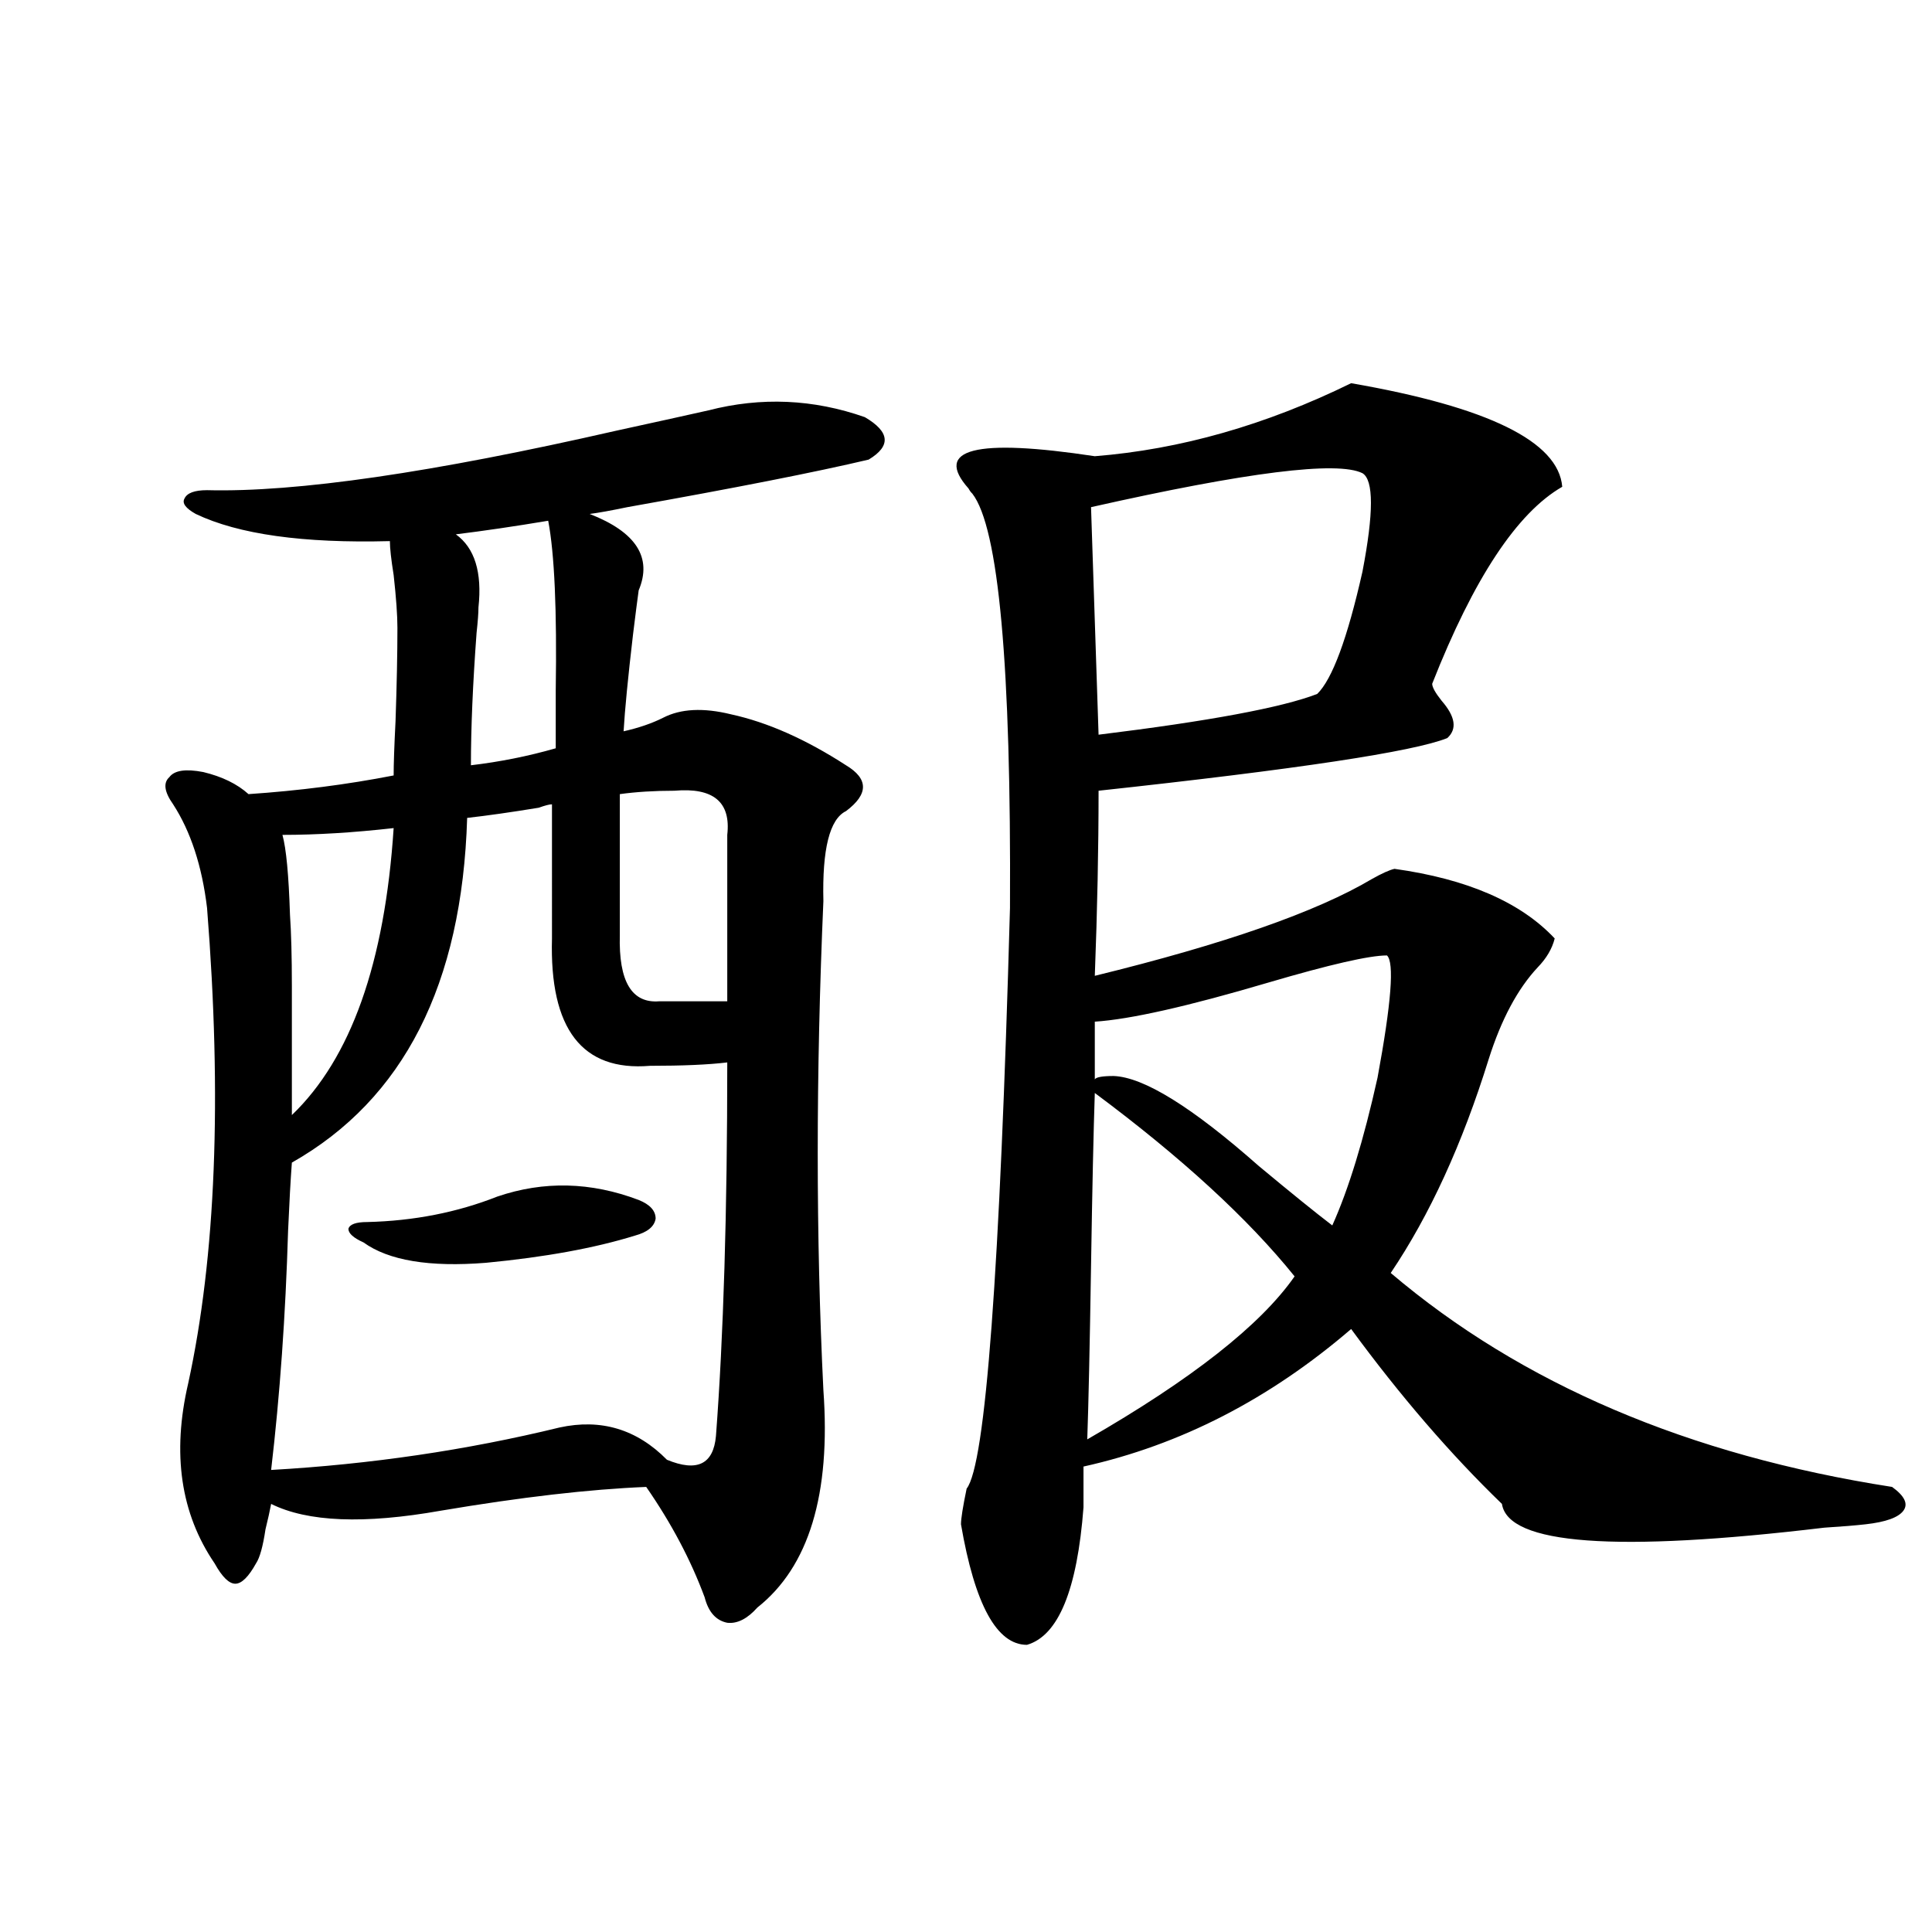 <?xml version="1.0" encoding="utf-8"?>
<!-- Generator: Adobe Illustrator 16.0.0, SVG Export Plug-In . SVG Version: 6.00 Build 0)  -->
<!DOCTYPE svg PUBLIC "-//W3C//DTD SVG 1.1//EN" "http://www.w3.org/Graphics/SVG/1.1/DTD/svg11.dtd">
<svg version="1.1" id="图层_1" xmlns="http://www.w3.org/2000/svg" xmlns:xlink="http://www.w3.org/1999/xlink" x="0px" y="0px"
	 width="1000px" height="1000px" viewBox="0 0 1000 1000" enable-background="new 0 0 1000 1000" xml:space="preserve">
<path d="M366.674,212.406c27.316-7.031,54.298-5.85,80.974,3.516c13.003,7.622,13.658,14.941,1.951,21.973
	c-27.316,6.455-68.946,14.653-124.875,24.609c-8.46,1.758-14.969,2.939-19.512,3.516c24.055,9.38,32.515,22.563,25.365,39.551
	c-0.655,4.697-1.631,12.305-2.927,22.852c-2.606,22.275-4.237,38.975-4.878,50.098c7.805-1.758,14.634-4.092,20.487-7.031
	c9.101-4.683,20.808-5.273,35.121-1.758c18.856,4.106,38.688,12.896,59.511,26.367c11.707,7.031,11.707,14.941,0,23.73
	c-8.46,4.106-12.362,19.639-11.707,46.582c-3.902,89.648-3.902,174.023,0,253.125c3.902,53.916-7.484,91.406-34.146,112.5
	c-5.213,5.851-10.411,8.487-15.609,7.91c-5.854-1.181-9.756-5.575-11.707-13.184c-7.164-19.336-17.24-38.369-30.243-57.129
	c-29.268,1.182-64.724,5.273-106.339,12.305c-39.679,7.031-68.946,5.864-87.803-3.516c-0.655,3.516-1.631,7.91-2.927,13.184
	c-1.311,8.789-2.927,14.653-4.878,17.578c-3.902,7.031-7.484,10.547-10.731,10.547c-3.262,0-6.829-3.516-10.731-10.547
	c-17.561-25.776-22.118-56.826-13.658-93.164c14.299-65.615,17.561-147.656,9.756-246.094c-2.606-21.67-8.46-39.551-17.561-53.613
	c-4.558-6.44-5.213-11.123-1.951-14.063c2.592-3.516,8.445-4.395,17.561-2.637c9.756,2.349,17.561,6.152,23.414,11.426
	c26.006-1.758,51.051-4.971,75.12-9.668c0-5.85,0.32-15.229,0.976-28.125c0.641-18.745,0.976-34.854,0.976-48.34
	c0-6.44-0.655-15.518-1.951-27.246c-1.311-8.198-1.951-14.063-1.951-17.578c-44.877,1.182-78.382-3.516-100.485-14.063
	c-5.213-2.925-7.164-5.562-5.854-7.91c1.296-2.925,5.198-4.395,11.707-4.395c46.173,1.182,116.735-9.077,211.702-30.762
	C340.333,218.271,356.263,214.755,366.674,212.406z M285.7,416.313c-1.311,0-3.582,0.591-6.829,1.758
	c-14.313,2.349-26.676,4.106-37.072,5.273c-2.606,86.133-32.85,145.61-90.729,178.418c-0.655,8.789-1.311,20.518-1.951,35.156
	c-1.311,43.945-4.237,85.254-8.78,123.926c51.371-2.925,101.126-10.244,149.265-21.973c21.463-4.683,39.999,0.879,55.608,16.699
	c15.609,6.455,24.055,2.349,25.365-12.305c3.902-51.553,5.854-116.016,5.854-193.359c-9.756,1.182-23.094,1.758-39.999,1.758
	c-35.121,2.939-52.041-19.033-50.73-65.918V416.313z M203.751,428.617c-20.822,2.349-39.999,3.516-57.56,3.516
	c1.951,7.031,3.247,20.806,3.902,41.309c0.641,9.38,0.976,21.685,0.976,36.914c0,12.896,0,35.156,0,66.797
	C181.633,547.86,199.193,498.354,203.751,428.617z M257.408,619.34c24.055-8.198,48.444-7.607,73.169,1.758
	c5.854,2.349,8.78,5.576,8.78,9.668c-0.655,4.106-4.237,7.031-10.731,8.789c-20.822,6.455-46.508,11.138-77.071,14.063
	c-29.268,2.349-50.41-1.167-63.413-10.547c-5.213-2.334-7.805-4.683-7.805-7.031c0.641-2.334,3.902-3.516,9.756-3.516
	C214.147,631.947,236.586,627.553,257.408,619.34z M235.945,276.566c9.756,7.031,13.658,19.639,11.707,37.793
	c0,2.939-0.335,7.334-0.976,13.184c-1.951,26.367-2.927,49.219-2.927,68.555c14.954-1.758,29.588-4.683,43.901-8.789
	c0-7.031,0-16.987,0-29.883c0.641-41.597-0.655-70.889-3.902-87.891C266.188,272.475,250.244,274.809,235.945,276.566z
	 M349.113,409.281c-10.411,0-19.847,0.591-28.292,1.758v72.949c-0.655,24.033,6.174,35.459,20.487,34.277h35.121v-86.133
	C378.381,415.146,369.266,407.523,349.113,409.281z M699.349,198.344c70.883,12.305,107.314,30.186,109.266,53.613
	c-23.414,13.486-45.853,47.461-67.315,101.953c0,1.758,1.616,4.697,4.878,8.789c7.149,8.213,8.125,14.653,2.927,19.336
	c-17.561,7.031-77.727,16.123-180.483,27.246c0,29.883-0.655,61.826-1.951,95.801c66.98-16.396,114.784-33.096,143.411-50.098
	c5.198-2.925,9.101-4.683,11.707-5.273c37.713,5.273,65.364,17.29,82.925,36.035c-1.311,5.273-4.237,10.259-8.78,14.941
	c-10.411,11.138-18.871,26.958-25.365,47.461c-13.658,43.945-30.578,80.859-50.73,110.742
	c67.636,57.432,154.143,94.346,259.506,110.742c6.494,4.697,8.445,8.789,5.854,12.305c-2.606,3.516-9.115,5.864-19.512,7.031
	c-5.213,0.591-12.362,1.182-21.463,1.758c-107.97,12.896-163.578,8.789-166.825-12.305c-26.676-25.776-52.682-55.947-78.047-90.527
	c-42.285,36.338-88.458,60.068-138.533,71.191v21.094c-3.262,42.778-13.018,66.495-29.268,71.191
	c-15.609,0-26.996-20.805-34.146-62.402c0-2.925,0.976-9.077,2.927-18.457c9.756-12.305,17.226-112.5,22.438-300.586
	c0.641-125.381-5.854-196.875-19.512-214.453c-0.655-0.576-1.311-1.455-1.951-2.637c-18.216-20.503,3.567-26.064,65.364-16.699
	C610.891,232.621,655.112,220.028,699.349,198.344z M670.081,660.648c-24.069-29.883-58.535-61.523-103.412-94.922
	c-0.655,19.336-1.311,49.219-1.951,89.648c-0.655,41.611-1.311,71.494-1.951,89.648
	C616.744,713.974,652.521,685.849,670.081,660.648z M705.202,244.926c-13.018-6.44-59.846-0.576-140.484,17.578l3.902,117.773
	c57.225-7.031,94.952-14.063,113.168-21.094c7.805-7.607,15.609-28.701,23.414-63.281
	C711.056,265.443,711.056,248.441,705.202,244.926z M717.885,494.535c-9.115,0-29.603,4.697-61.462,14.063
	c-41.63,12.305-71.553,19.048-89.754,20.215v29.883c0.641-1.167,3.902-1.758,9.756-1.758c15.609,0.591,40.64,16.123,75.12,46.582
	c16.905,14.063,29.588,24.321,38.048,30.762c8.445-18.745,16.25-44.233,23.414-76.465
	C720.156,519.145,721.787,498.051,717.885,494.535z"/>
</svg>
